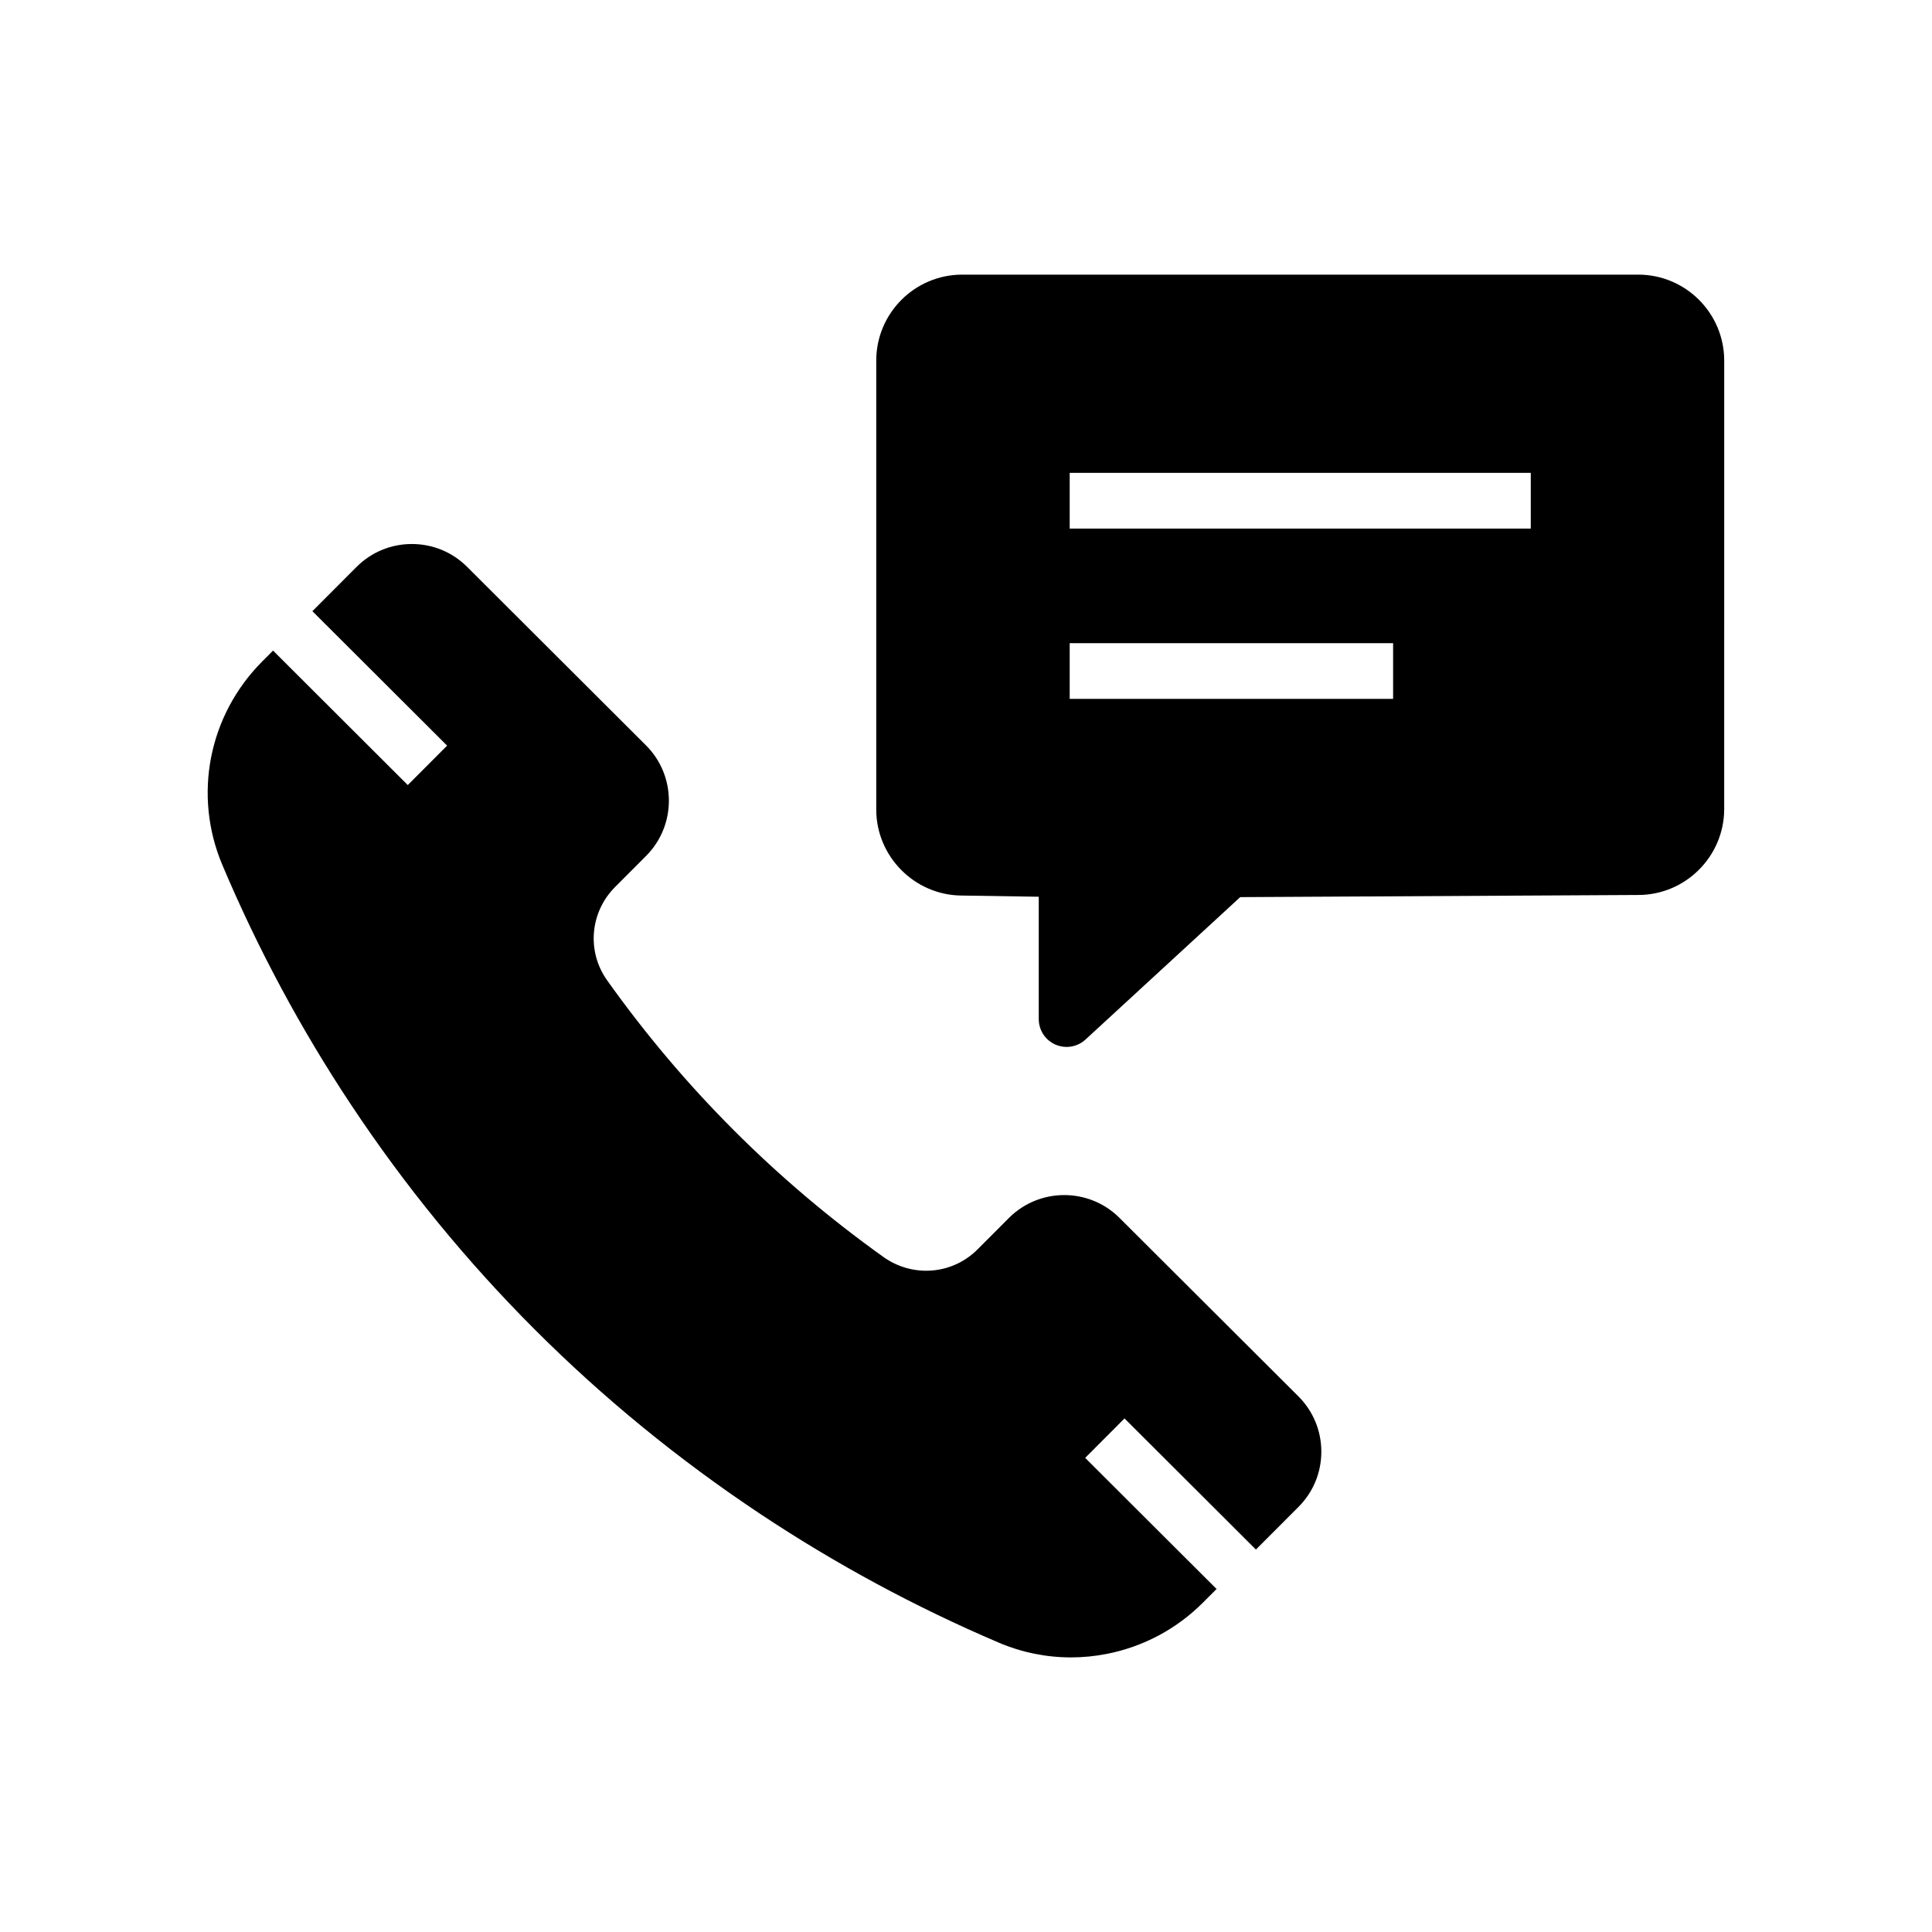 <?xml version="1.0" encoding="UTF-8"?>
<!-- Uploaded to: ICON Repo, www.svgrepo.com, Generator: ICON Repo Mixer Tools -->
<svg fill="#000000" width="800px" height="800px" version="1.1" viewBox="144 144 512 512" xmlns="http://www.w3.org/2000/svg">
 <g>
  <path d="m488.08 514.04c3.918 3.91 6.078 9.113 6.086 14.648 0.004 5.539-2.144 10.746-6.055 14.66l-11.281 11.301-5.227-5.211-5.219-5.215-24.375-24.32-10.426 10.449 24.367 24.32 5.227 5.215 5.227 5.211-3.582 3.586c-6.973 6.988-15.773 11.691-25.445 13.605-3.18 0.629-6.383 0.941-9.57 0.941-6.555 0-13.043-1.32-19.145-3.922-21.988-9.371-43.227-20.836-63.129-34.062-43.379-28.836-79.902-65.359-108.55-108.55-13.234-19.941-24.688-41.285-34.047-63.445-7.824-18.516-3.66-39.711 10.594-53.996l2.832-2.84 5.227 5.215 5.219 5.211 25.258 25.207 10.426-10.449-25.254-25.199-10.453-10.43 11.695-11.719c3.91-3.918 9.113-6.078 14.648-6.082h0.023c5.523 0 10.723 2.144 14.637 6.051l47.398 47.301c8.09 8.07 8.102 21.219 0.031 29.309l-8.203 8.223c-6.672 6.68-7.566 17.078-2.137 24.719 20.156 28.344 44.785 53.012 73.215 73.324 7.773 5.555 18.277 4.715 24.973-1.996l8.301-8.316c8.07-8.09 21.219-8.102 29.309-0.031z"/>
  <path d="m578.15 216.78h-179.15c-12.562 0-22.785 10.219-22.785 22.785v118.98c0 12.375 10.066 22.594 22.434 22.781l20.633 0.32v32.418c0 2.934 1.73 5.586 4.414 6.762 0.953 0.418 1.965 0.621 2.961 0.621 1.82 0 3.609-0.668 5.004-1.949l41.008-37.75 105.6-0.57c12.496-0.062 22.66-10.289 22.66-22.781l0.004-118.83c0-12.566-10.219-22.785-22.777-22.785zm-150.67 112.43v-14.762h85.707v14.762zm0-45.133v-14.762h122.19v14.762z"/>
 </g>
</svg>